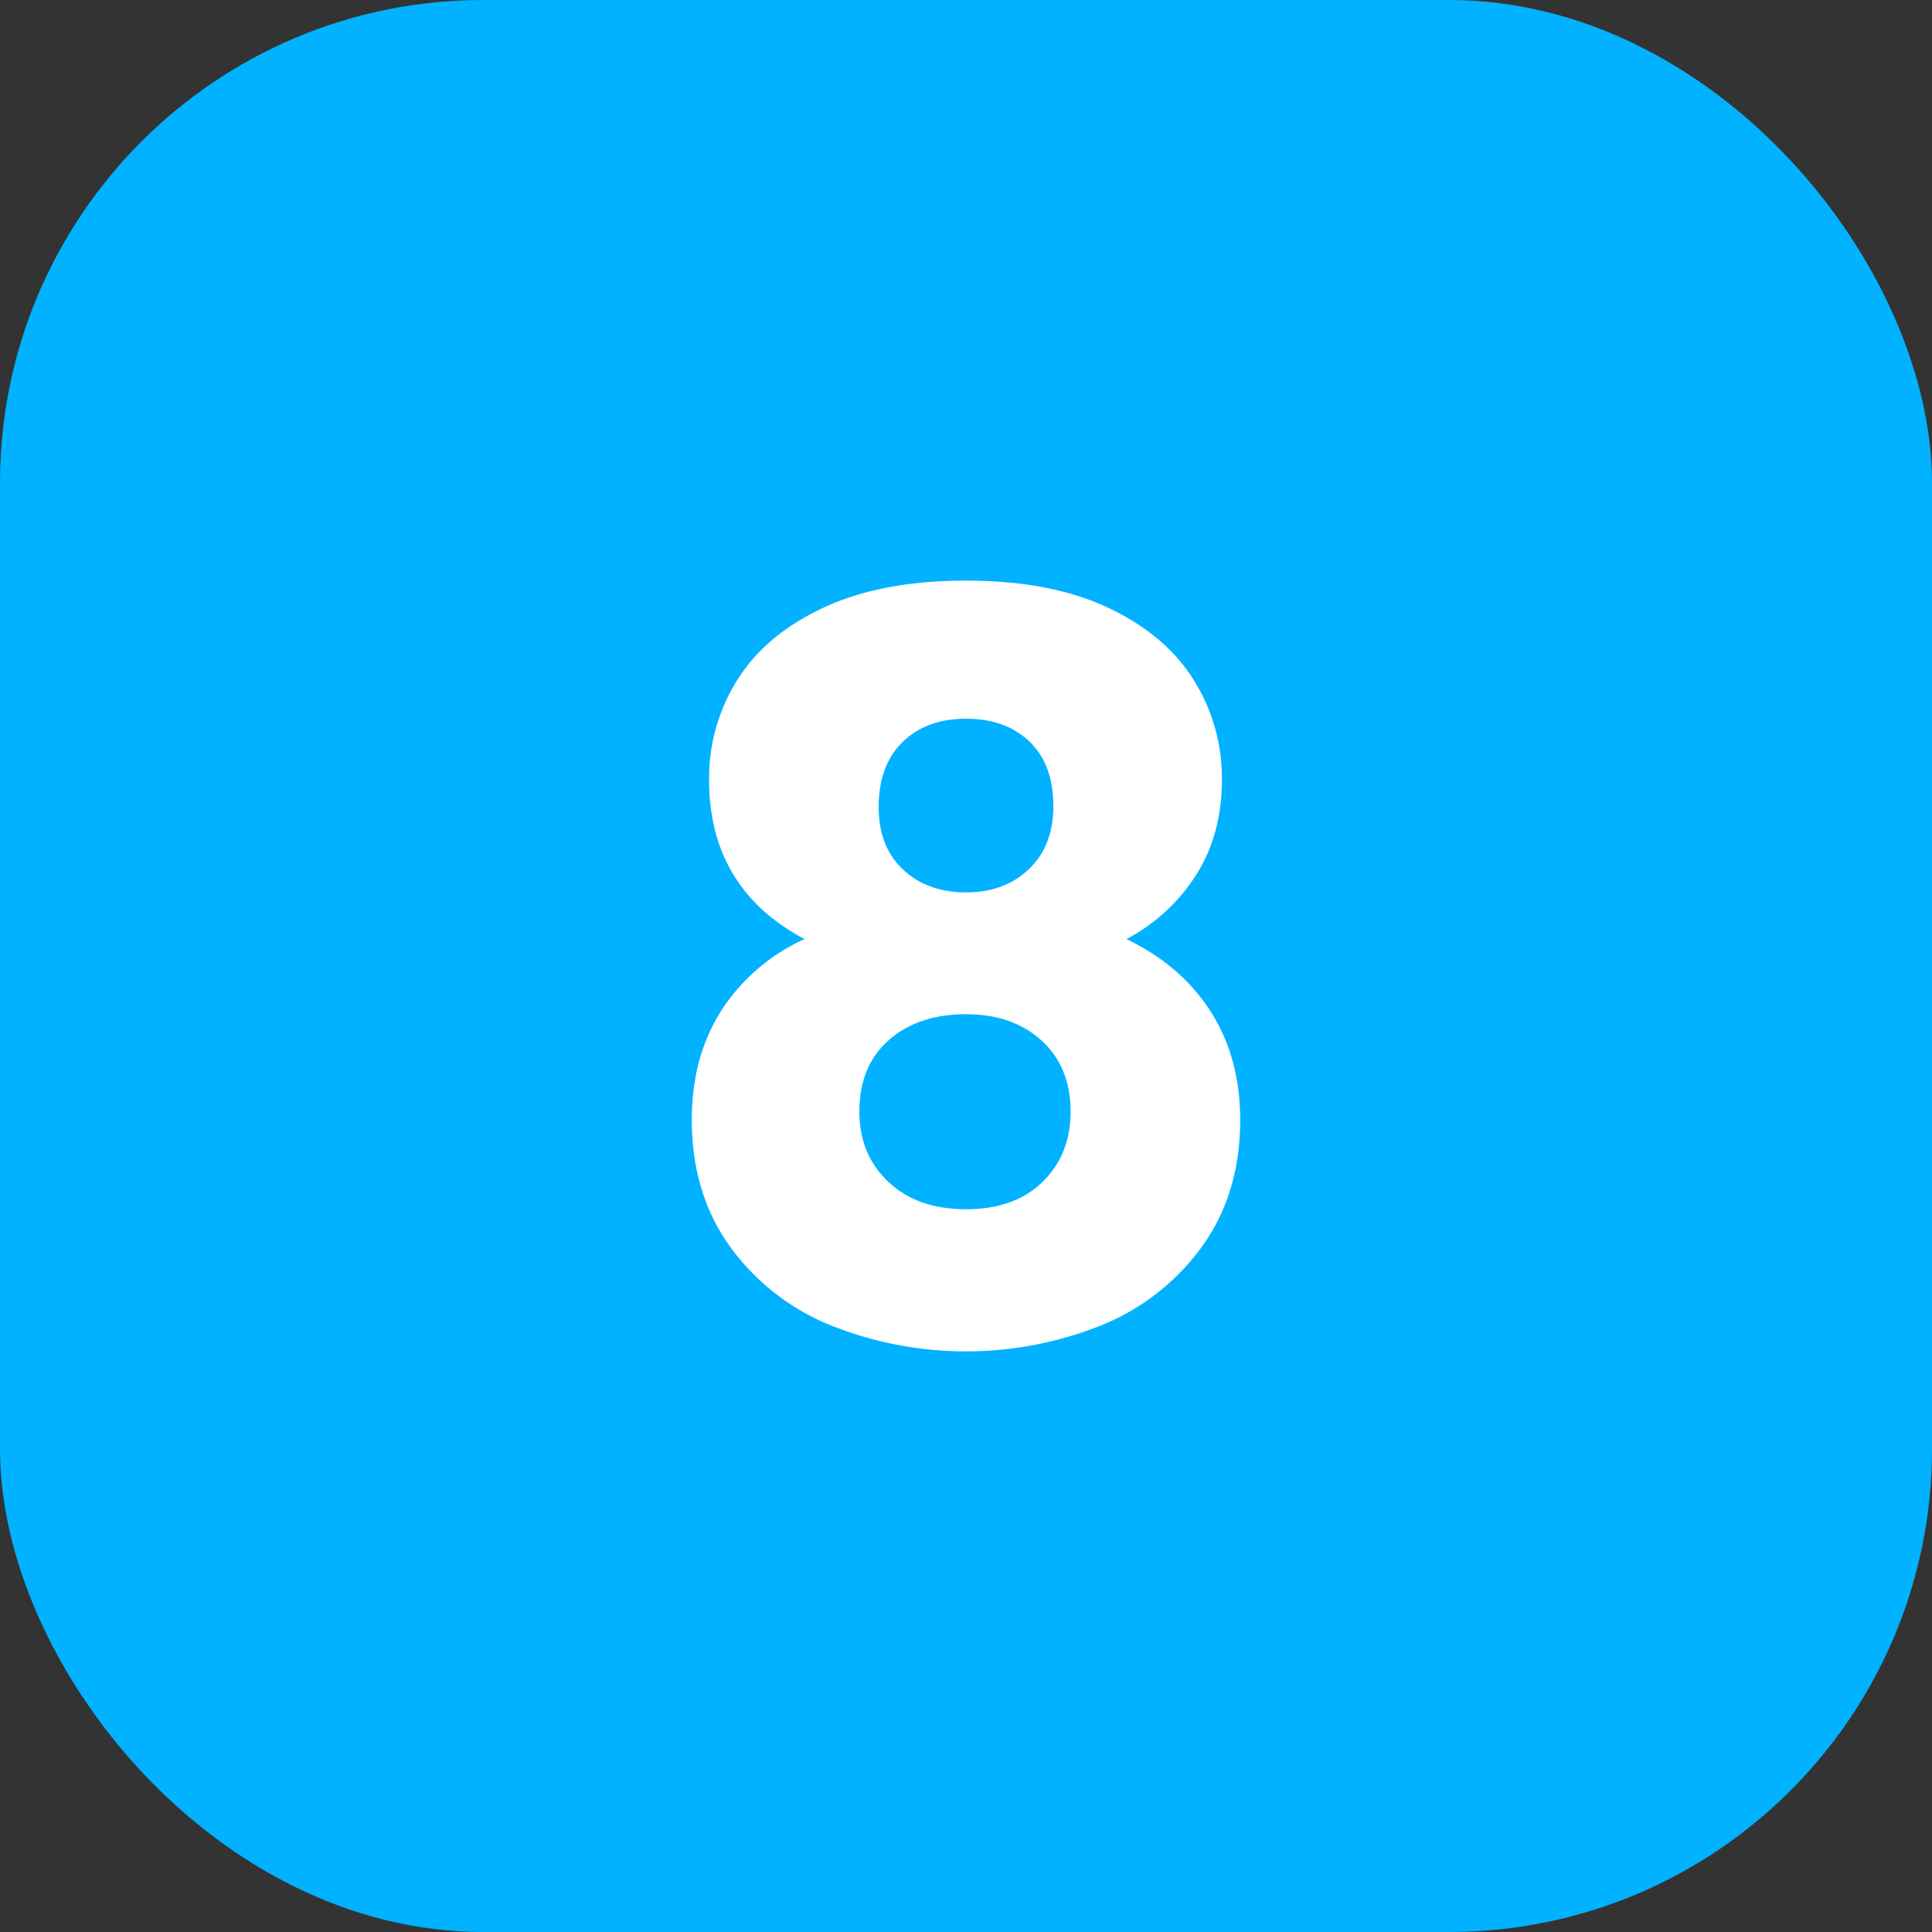 <!-- icon666.com - MILLIONS vector ICONS FREE --><svg viewBox="0 0 500 500" xmlns="http://www.w3.org/2000/svg"><rect x="0" y="0" width="500" height="500" fill="#333333" stroke="none"/><g id="Layer_2" data-name="Layer 2"><g id="_11.Square_Solid_Color" data-name="11.Square_Solid_Color"><g id="_8" data-name="8"><rect fill="#00b2ff" height="500" rx="125" width="500"></rect><path d="m183.509 201.774a47.623 47.623 0 0 1 7.358-25.887q7.356-11.691 22.339-18.66t36.794-6.964q21.81 0 36.663 6.964t22.206 18.66a47.65 47.65 0 0 1 7.36 25.887q0 14.192-6.7 24.7a47.507 47.507 0 0 1 -18 16.557q14.192 6.838 21.813 18.791t7.622 27.99q0 18.665-9.462 32.2a59.812 59.812 0 0 1 -25.624 20.631 94.239 94.239 0 0 1 -71.747 0 59.823 59.823 0 0 1 -25.631-20.632q-9.461-13.533-9.461-32.2 0-16.291 7.621-28.252a50.266 50.266 0 0 1 21.551-18.529q-24.704-13.13-24.702-41.256zm46.517 67.411q-7.625 6.7-7.621 18.528 0 11.04 7.49 18.135t20.1 7.1q12.615 0 19.842-7.1t7.228-18.135q0-11.561-7.49-18.4t-19.575-6.83q-12.355 0-19.974 6.702zm36.4-77.266q-6.178-5.919-16.426-5.914t-16.426 6.045q-6.174 6.05-6.174 16.82 0 10.25 6.308 16.163t16.292 5.913q9.984 0 16.3-6.045t6.307-16.294q-.007-10.773-6.181-16.688z" fill="#fff"></path></g></g></g></svg>